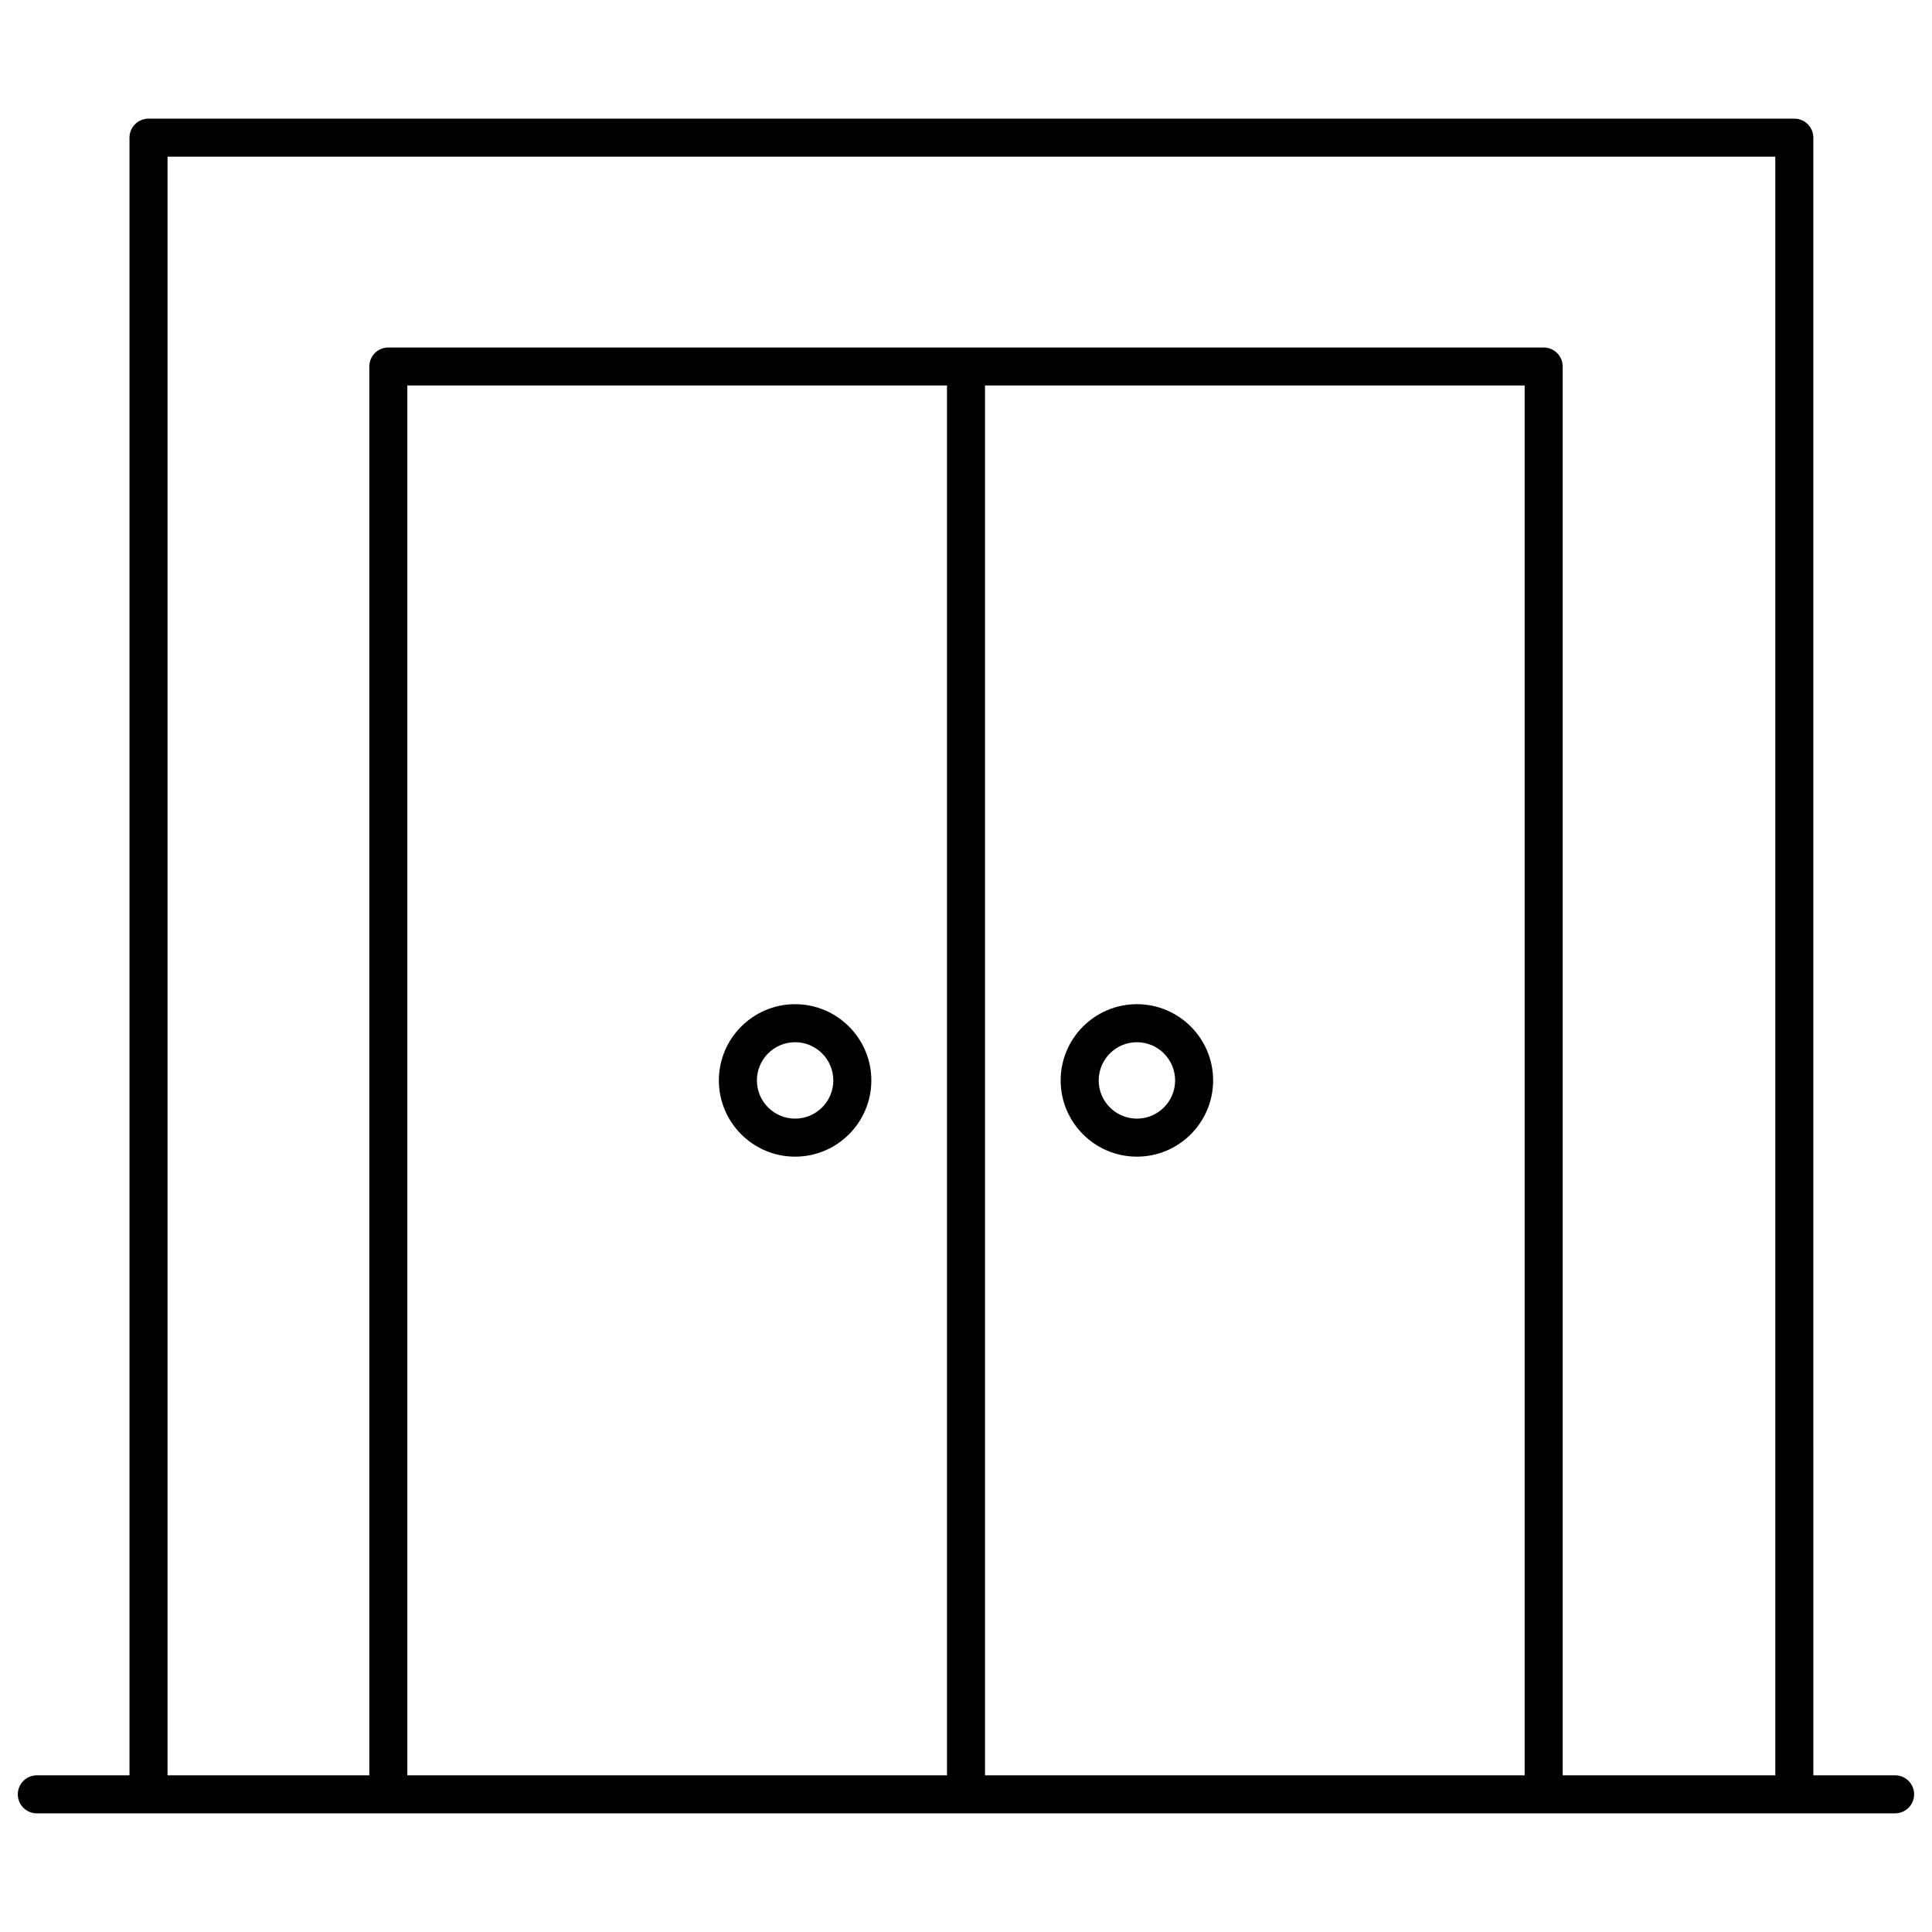 <?xml version="1.0" encoding="UTF-8"?>
<!-- Uploaded to: SVG Repo, www.svgrepo.com, Generator: SVG Repo Mixer Tools -->
<svg width="800px" height="800px" version="1.1" viewBox="144 144 512 512" xmlns="http://www.w3.org/2000/svg">
 <defs>
  <clipPath id="a">
   <path d="m148.09 175h503.81v450h-503.81z"/>
  </clipPath>
 </defs>
 <g clip-path="url(#a)">
  <path d="m646.24 614.48h-21.684l-0.004-434c0-2.781-2.258-5.039-5.039-5.039h-436.16c-2.781 0-5.039 2.258-5.039 5.039v434h-24.555c-2.781 0-5.039 2.258-5.039 5.039s2.258 5.039 5.039 5.039l29.594-0.004h462.87c2.781 0 5.039-2.258 5.039-5.039 0-2.777-2.25-5.035-5.027-5.035zm-394.29 0v-368.32h143.01v368.32zm153.09 0v-368.32h143.01v368.32zm153.09 0v-373.35c0-2.781-2.258-5.039-5.039-5.039h-306.18c-2.781 0-5.039 2.258-5.039 5.039v373.35h-53.473v-428.96h426.07v428.96z"/>
 </g>
 <path d="m354.71 410.12c-11.133 0-20.203 9.059-20.203 20.203s9.059 20.203 20.203 20.203 20.203-9.059 20.203-20.203-9.07-20.203-20.203-20.203zm0 30.328c-5.582 0-10.125-4.543-10.125-10.125s4.543-10.125 10.125-10.125 10.125 4.543 10.125 10.125-4.543 10.125-10.125 10.125z"/>
 <path d="m445.29 410.12c-11.133 0-20.203 9.059-20.203 20.203s9.059 20.203 20.203 20.203c11.145 0 20.203-9.07 20.203-20.203s-9.059-20.203-20.203-20.203zm0 30.328c-5.582 0-10.125-4.543-10.125-10.125s4.543-10.125 10.125-10.125c5.586 0 10.129 4.543 10.129 10.125s-4.543 10.125-10.129 10.125z"/>
</svg>